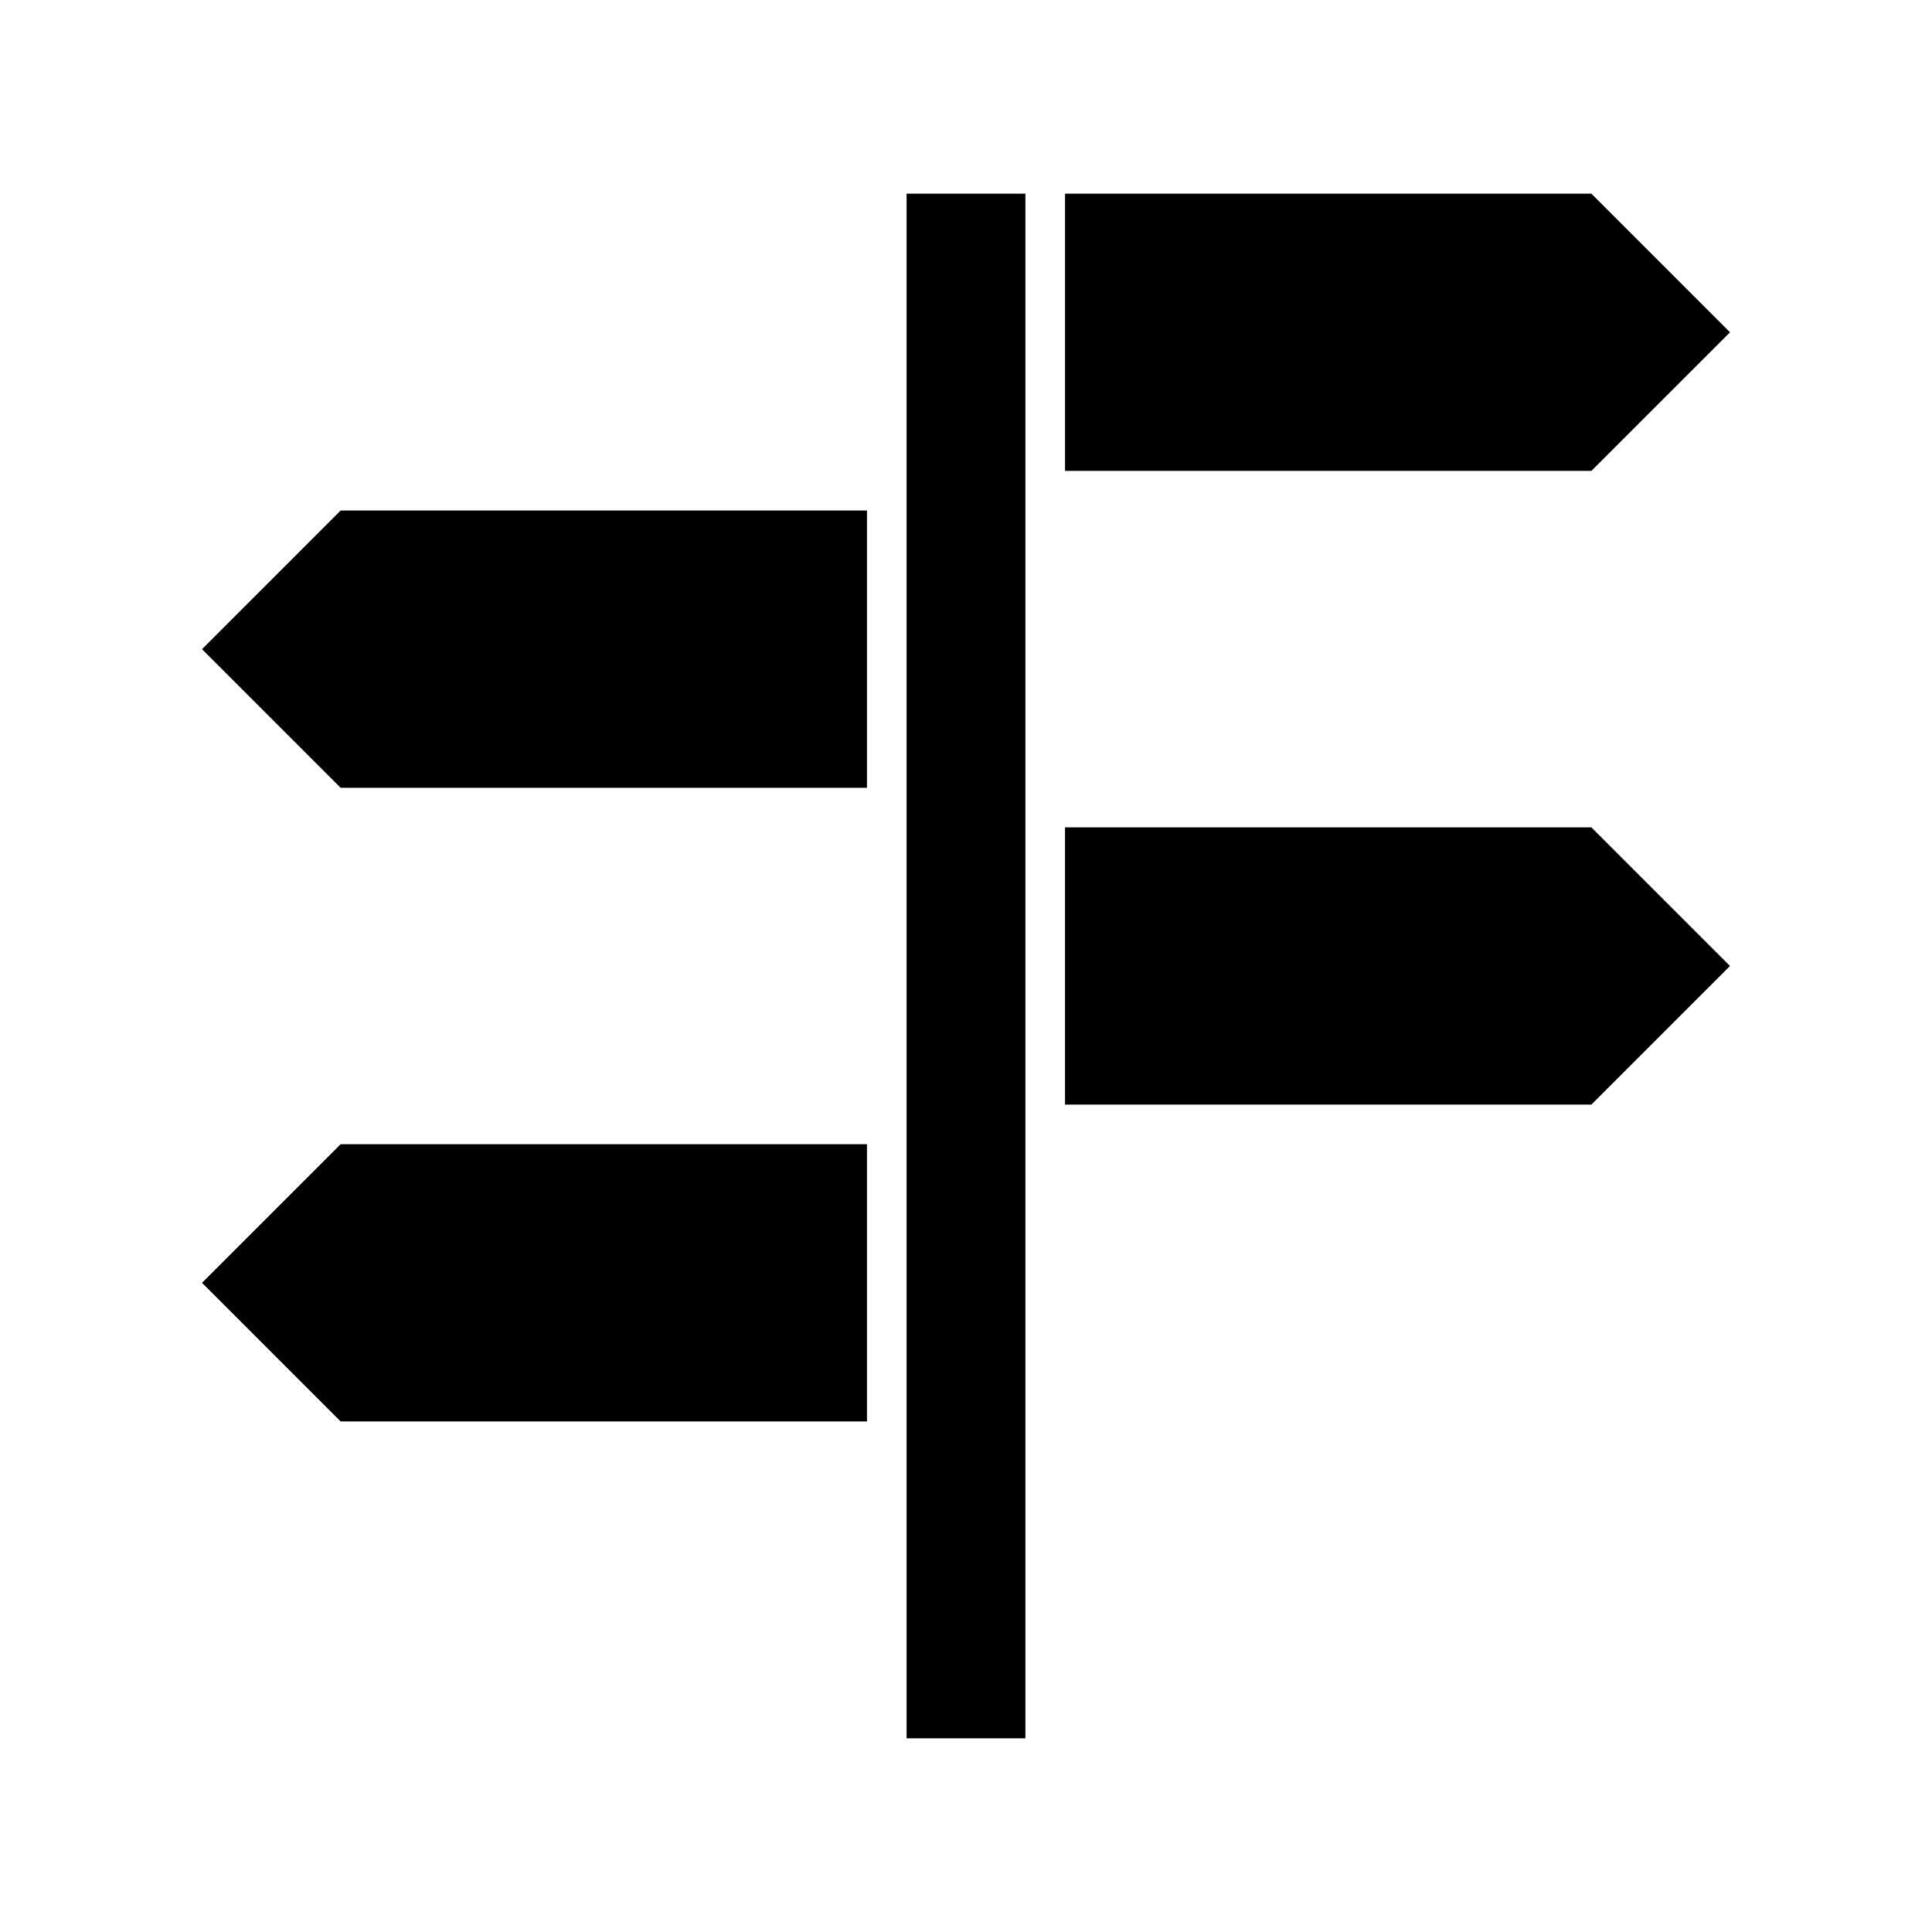 <?xml version="1.0" encoding="UTF-8"?>
<!-- Uploaded to: SVG Find, www.svgrepo.com, Generator: SVG Find Mixer Tools -->
<svg fill="#000000" width="800px" height="800px" version="1.1" viewBox="144 144 512 512" xmlns="http://www.w3.org/2000/svg">
 <g>
  <path d="m426.24 436.73h139.49l36.738-36.734-36.738-36.738h-139.49z"/>
  <path d="m602.47 232.06-36.738-36.738h-139.49v73.473h139.49z"/>
  <path d="m400 195.32h-15.746v409.35h31.488v-409.35z"/>
  <path d="m373.76 352.77v-73.473h-139.49l-36.734 36.738 36.734 36.734z"/>
  <path d="m234.27 520.7h139.49v-73.473h-139.49l-36.734 36.734z"/>
 </g>
</svg>